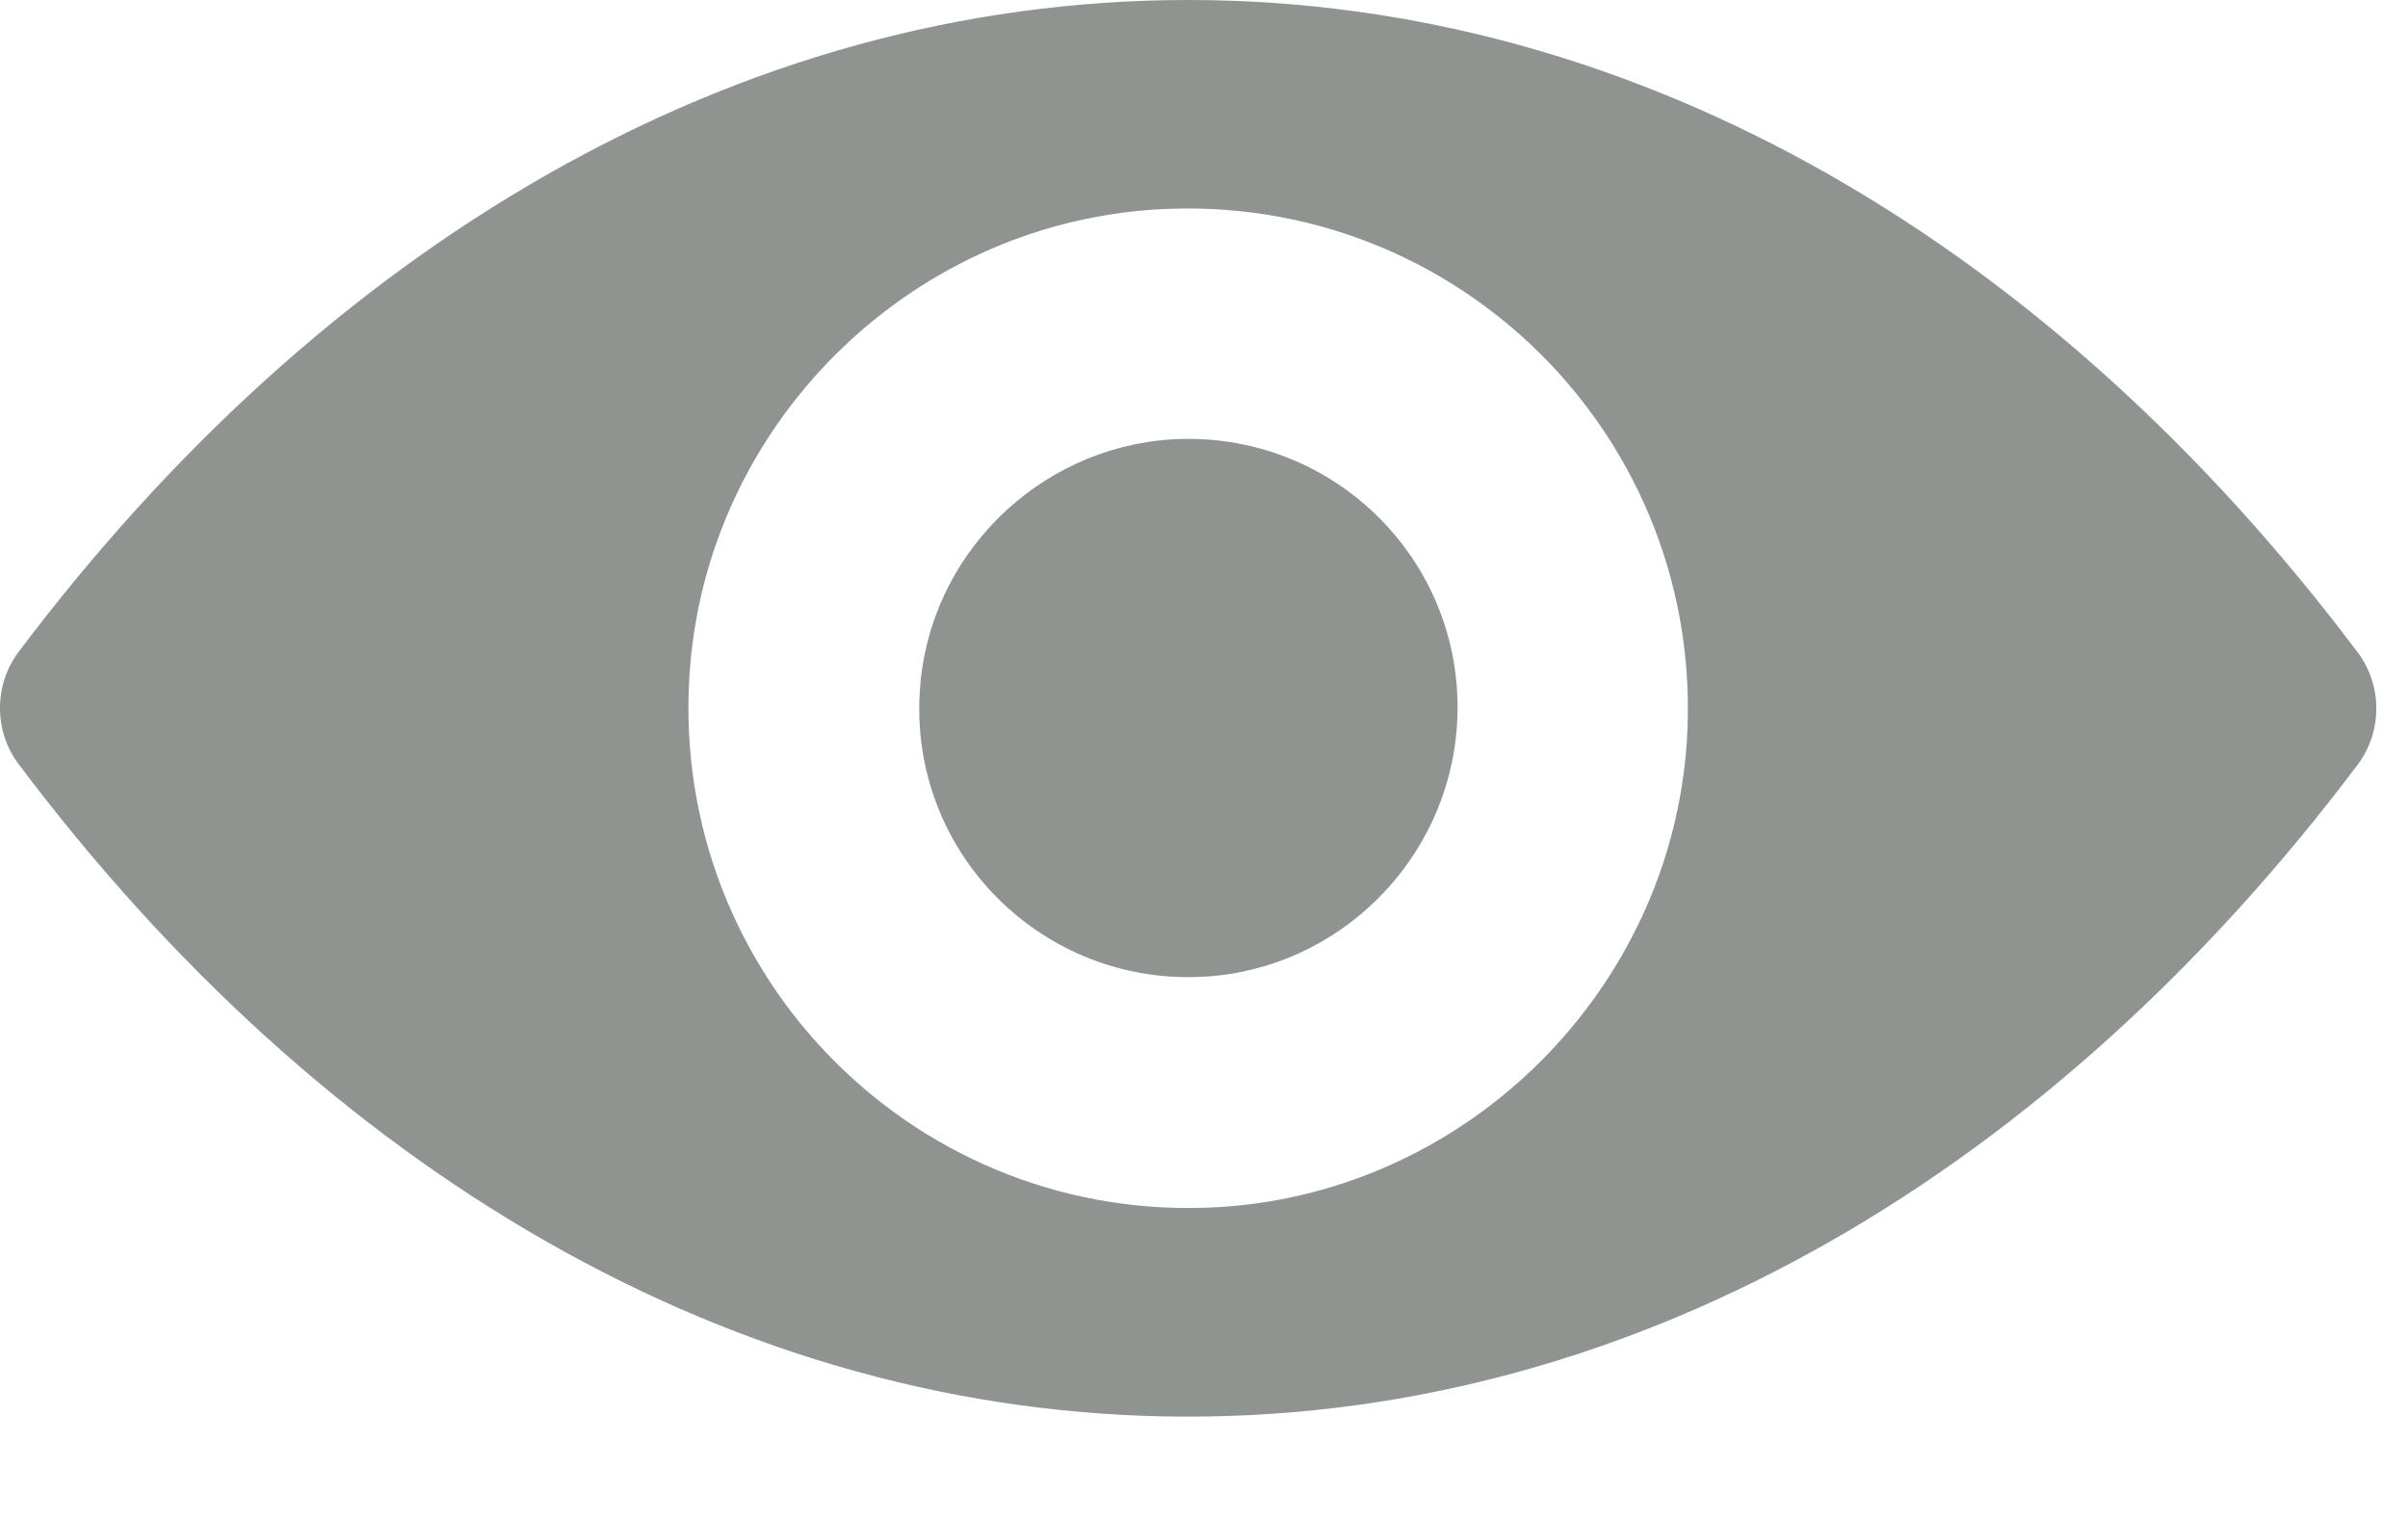 <svg width="19" height="12" viewBox="0 0 19 12" fill="none" xmlns="http://www.w3.org/2000/svg">
<g clip-path="url(#clip0_144_8024)">
<path d="M9.375 0C5.792 0 2.544 1.96 0.147 5.143C-0.049 5.404 -0.049 5.769 0.147 6.029C2.544 9.217 5.792 11.177 9.375 11.177C12.957 11.177 16.206 9.217 18.603 6.033C18.799 5.772 18.799 5.408 18.603 5.147C16.206 1.96 12.957 0 9.375 0ZM9.632 9.523C7.254 9.673 5.29 7.713 5.44 5.331C5.562 3.368 7.154 1.776 9.118 1.653C11.496 1.503 13.46 3.463 13.31 5.845C13.183 7.805 11.592 9.397 9.632 9.523ZM9.513 7.705C8.232 7.786 7.173 6.731 7.258 5.45C7.323 4.392 8.182 3.536 9.241 3.467C10.522 3.387 11.58 4.441 11.496 5.722C11.427 6.785 10.568 7.64 9.513 7.705Z" fill="#909490"/>
</g>
<defs>
<clipPath id="clip0_144_8024">
<rect width="19" height="11.177" fill="white"/>
</clipPath>
</defs>
</svg>
